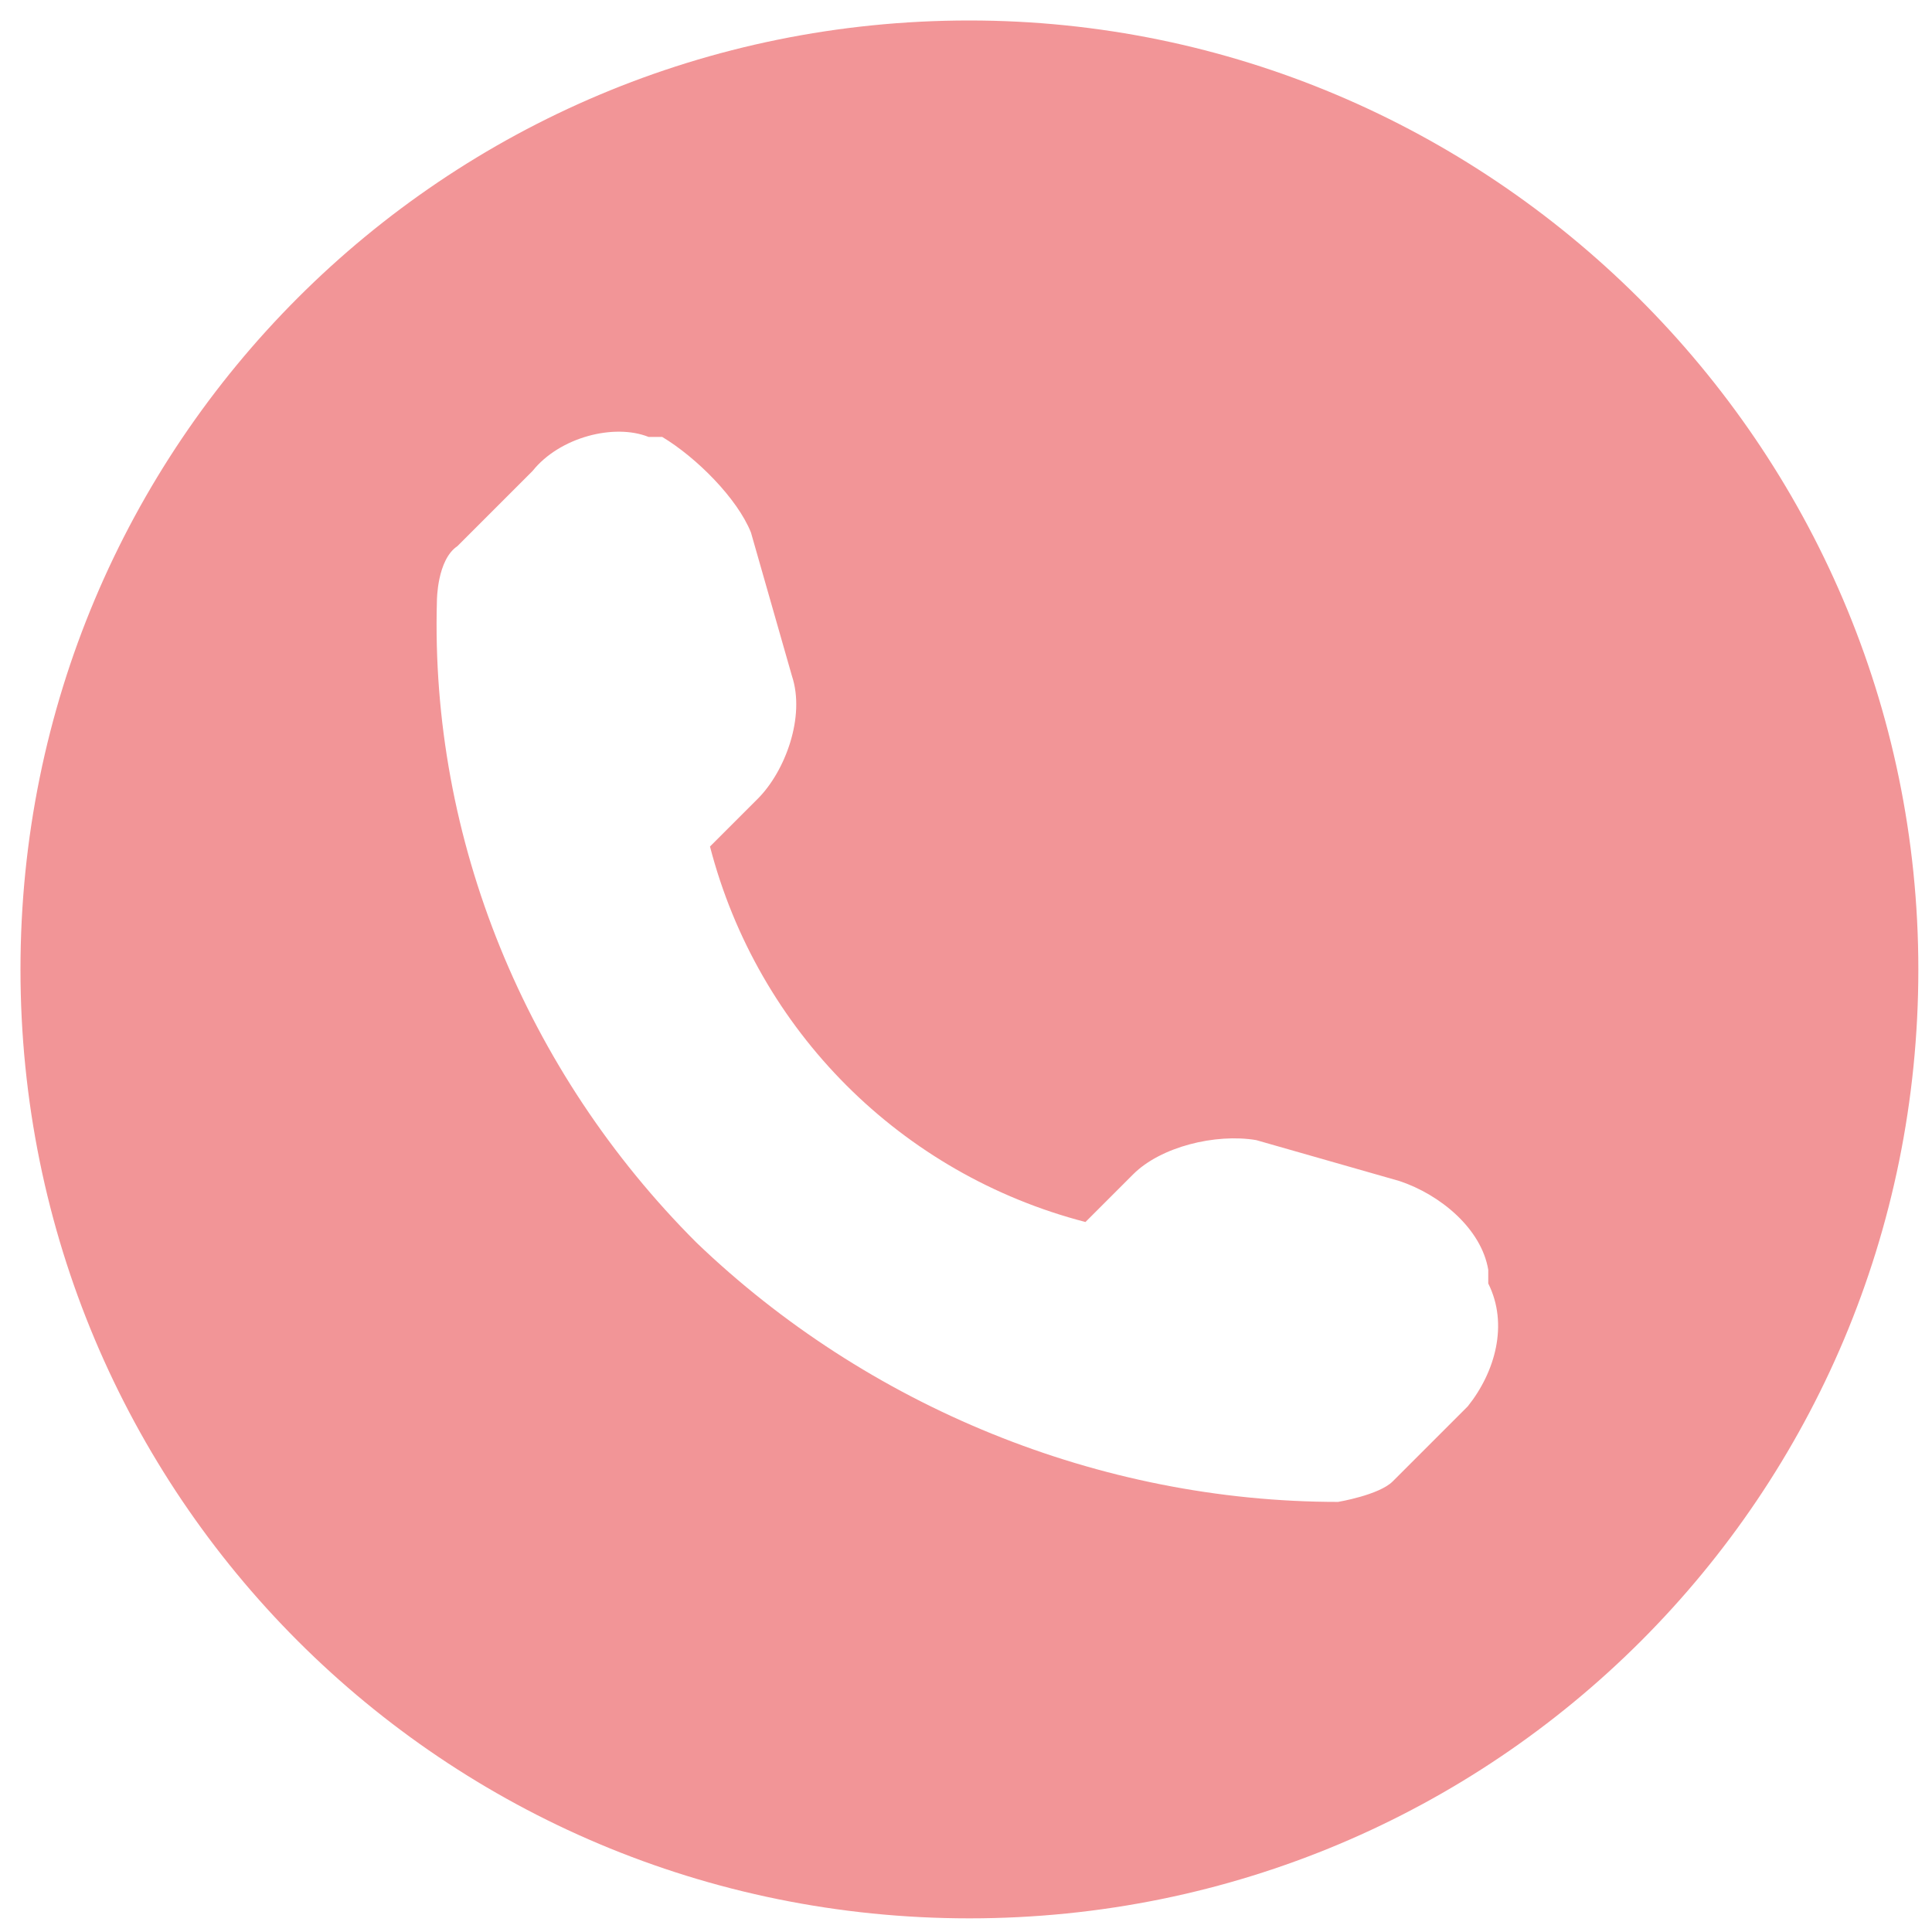 <?xml version="1.0" encoding="UTF-8"?>
<svg id="Layer_1" data-name="Layer 1" xmlns="http://www.w3.org/2000/svg" version="1.1" viewBox="0 0 28.3 28.3">
  <defs>
    <style>
      .cls-1 {
        fill: #f29597;
        stroke-width: 0px;
      }
    </style>
  </defs>
  <path class="cls-1" d="M14.2.3C6.5.3.3,6.5.3,14.2s6.2,13.9,13.9,13.9,13.9-6.2,13.9-13.9c0-7.7-6.3-13.9-13.9-13.9ZM21.5,20.6l-1.1,1.1c-.2.2-.8.3-.8.3-3.5,0-6.9-1.4-9.4-3.8-2.5-2.5-3.9-5.9-3.8-9.4,0,0,0-.6.3-.8l1.1-1.1c.4-.5,1.2-.7,1.7-.5h.2c.5.3,1.1.9,1.3,1.4l.6,2.1c.2.6-.1,1.4-.5,1.8l-.7.7c.7,2.7,2.8,4.8,5.5,5.5l.7-.7c.4-.4,1.2-.6,1.8-.5l2.1.6c.6.2,1.2.7,1.3,1.3v.2c.3.6.1,1.3-.3,1.8Z"/>
</svg>